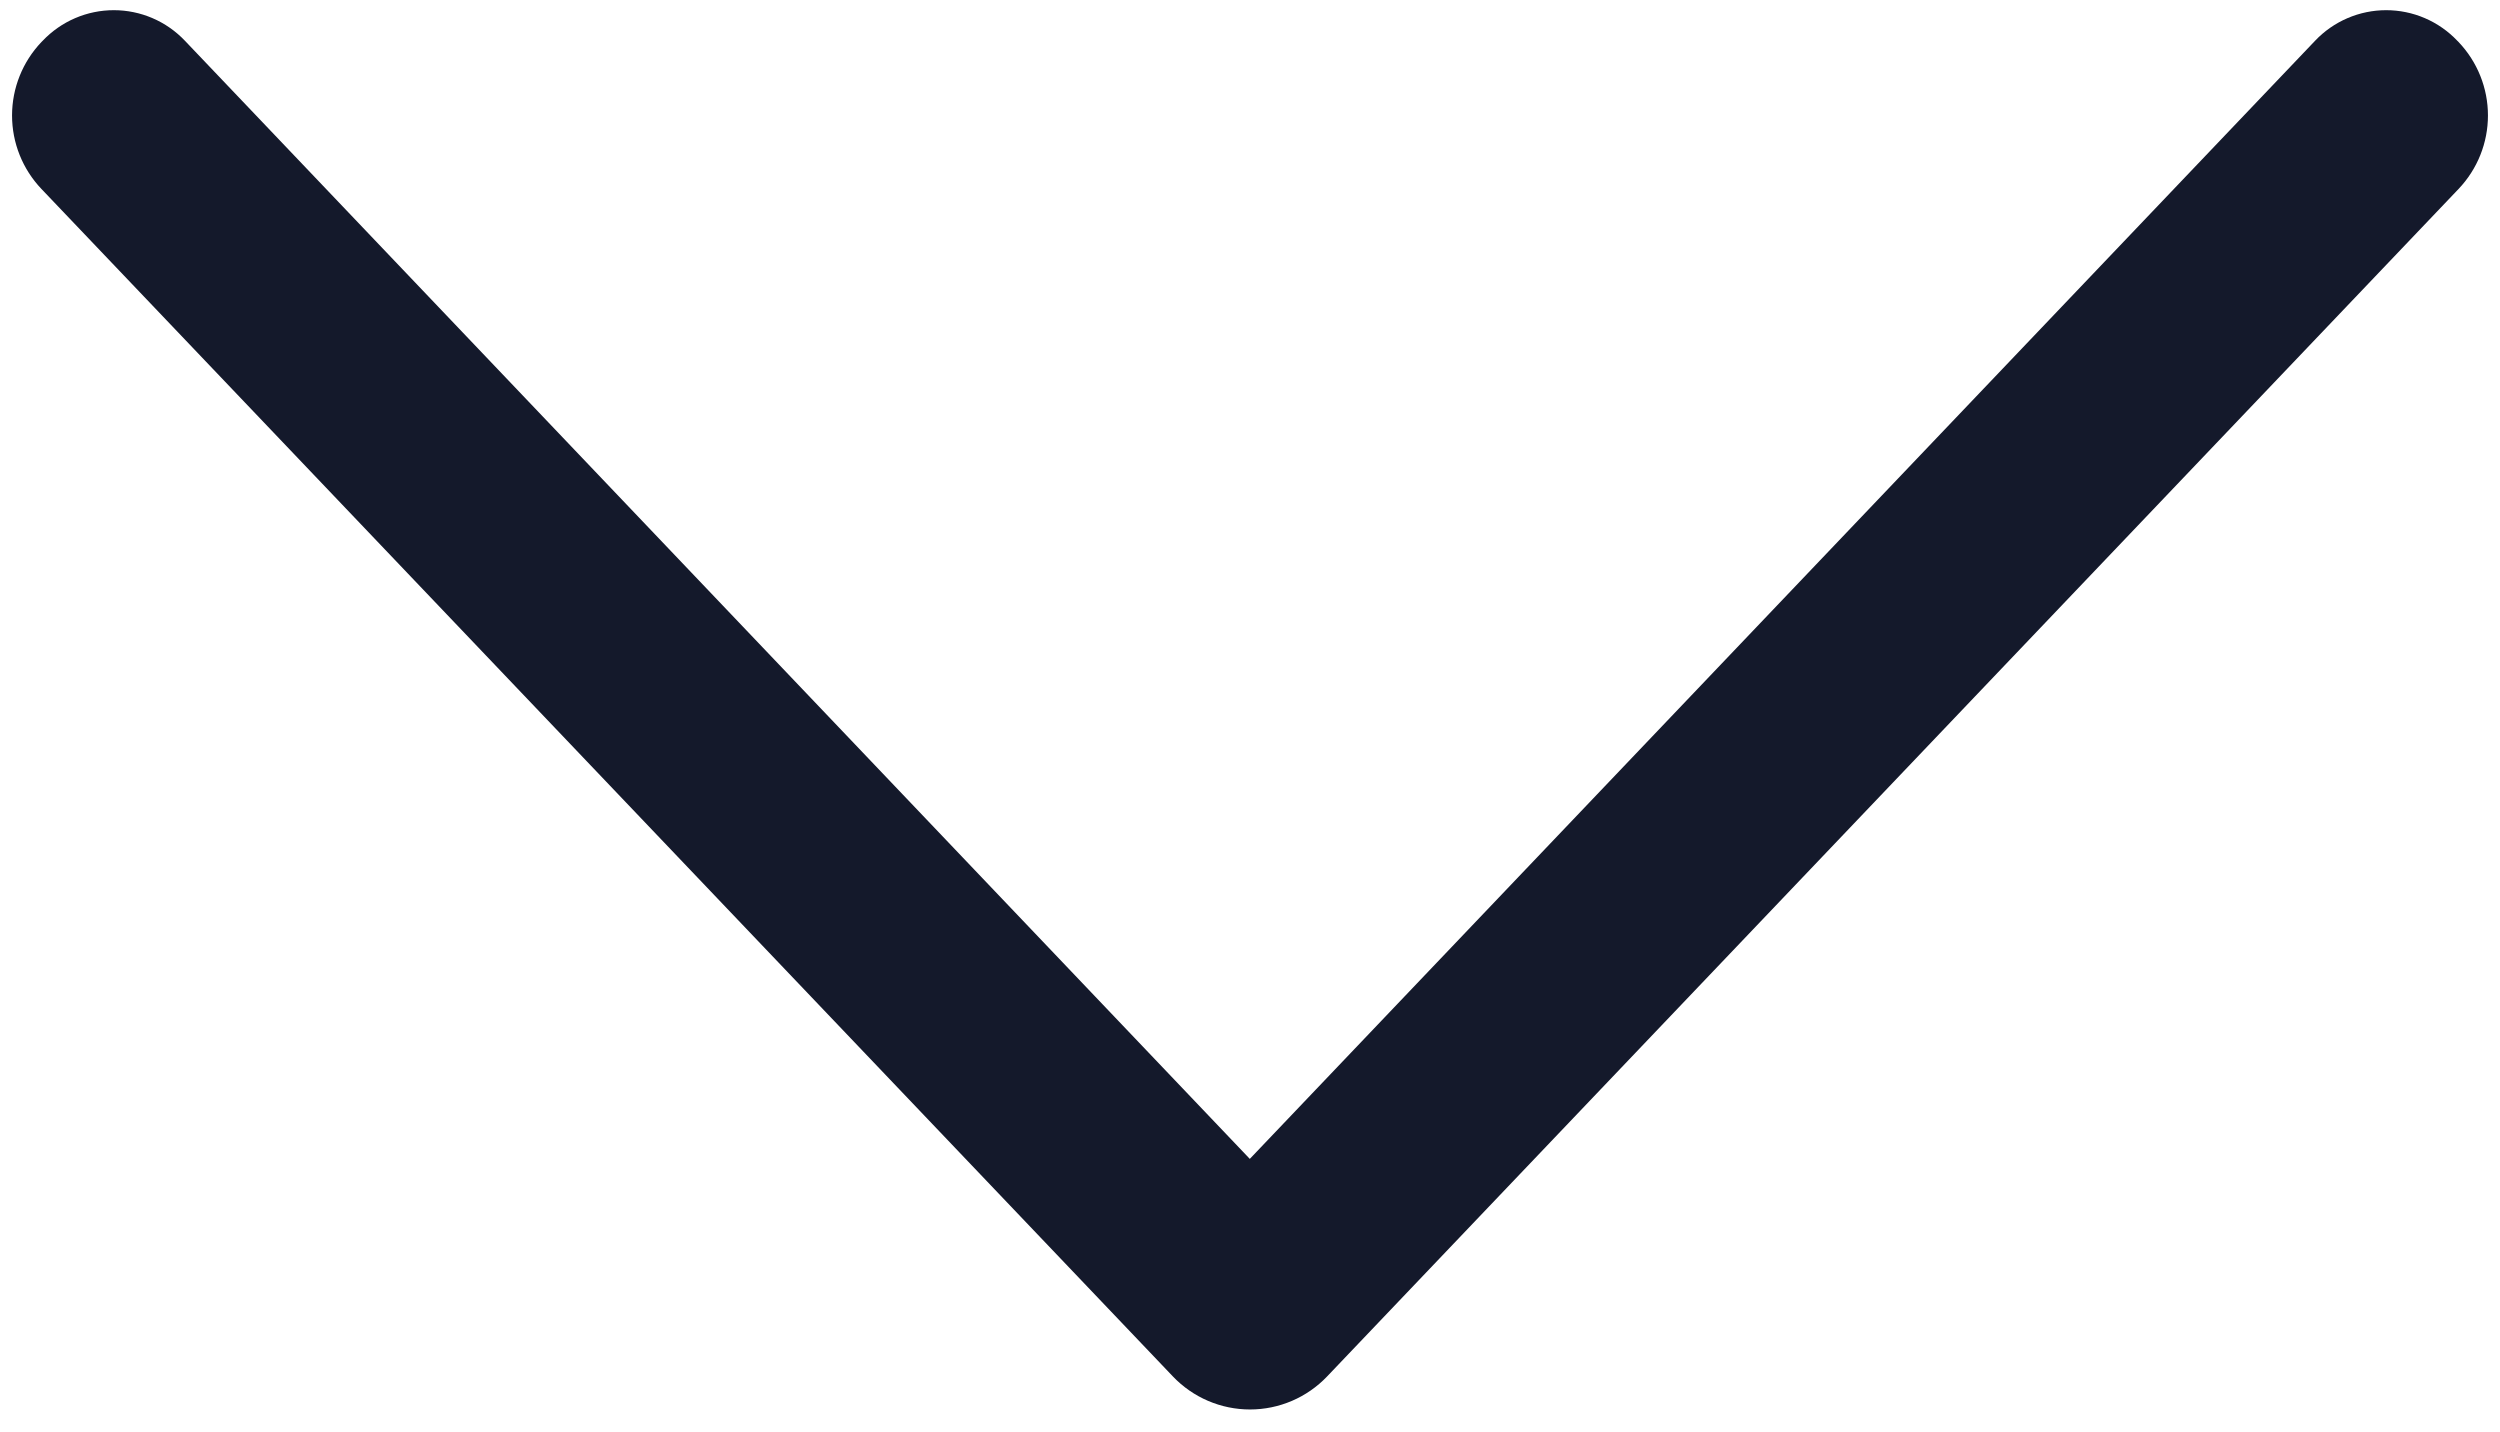 <?xml version="1.0" encoding="UTF-8"?> <svg xmlns="http://www.w3.org/2000/svg" width="110" height="63" viewBox="0 0 110 63" fill="none"><path d="M58.394 60.562L108.175 8.316C109.006 7.444 109.47 6.286 109.47 5.081C109.47 3.877 109.006 2.719 108.175 1.847L108.119 1.791C107.716 1.367 107.231 1.029 106.693 0.798C106.156 0.567 105.577 0.448 104.992 0.448C104.407 0.448 103.828 0.567 103.291 0.798C102.753 1.029 102.268 1.367 101.866 1.791L54.991 50.991L8.134 1.791C7.731 1.367 7.247 1.029 6.709 0.798C6.172 0.567 5.593 0.448 5.008 0.448C4.423 0.448 3.844 0.567 3.307 0.798C2.769 1.029 2.284 1.367 1.881 1.791L1.825 1.847C0.994 2.719 0.53 3.877 0.53 5.081C0.53 6.286 0.994 7.444 1.825 8.316L51.606 60.562C52.044 61.022 52.571 61.388 53.154 61.638C53.737 61.888 54.365 62.017 55 62.017C55.635 62.017 56.263 61.888 56.846 61.638C57.429 61.388 57.956 61.022 58.394 60.562Z" fill="#14192B"></path></svg> 